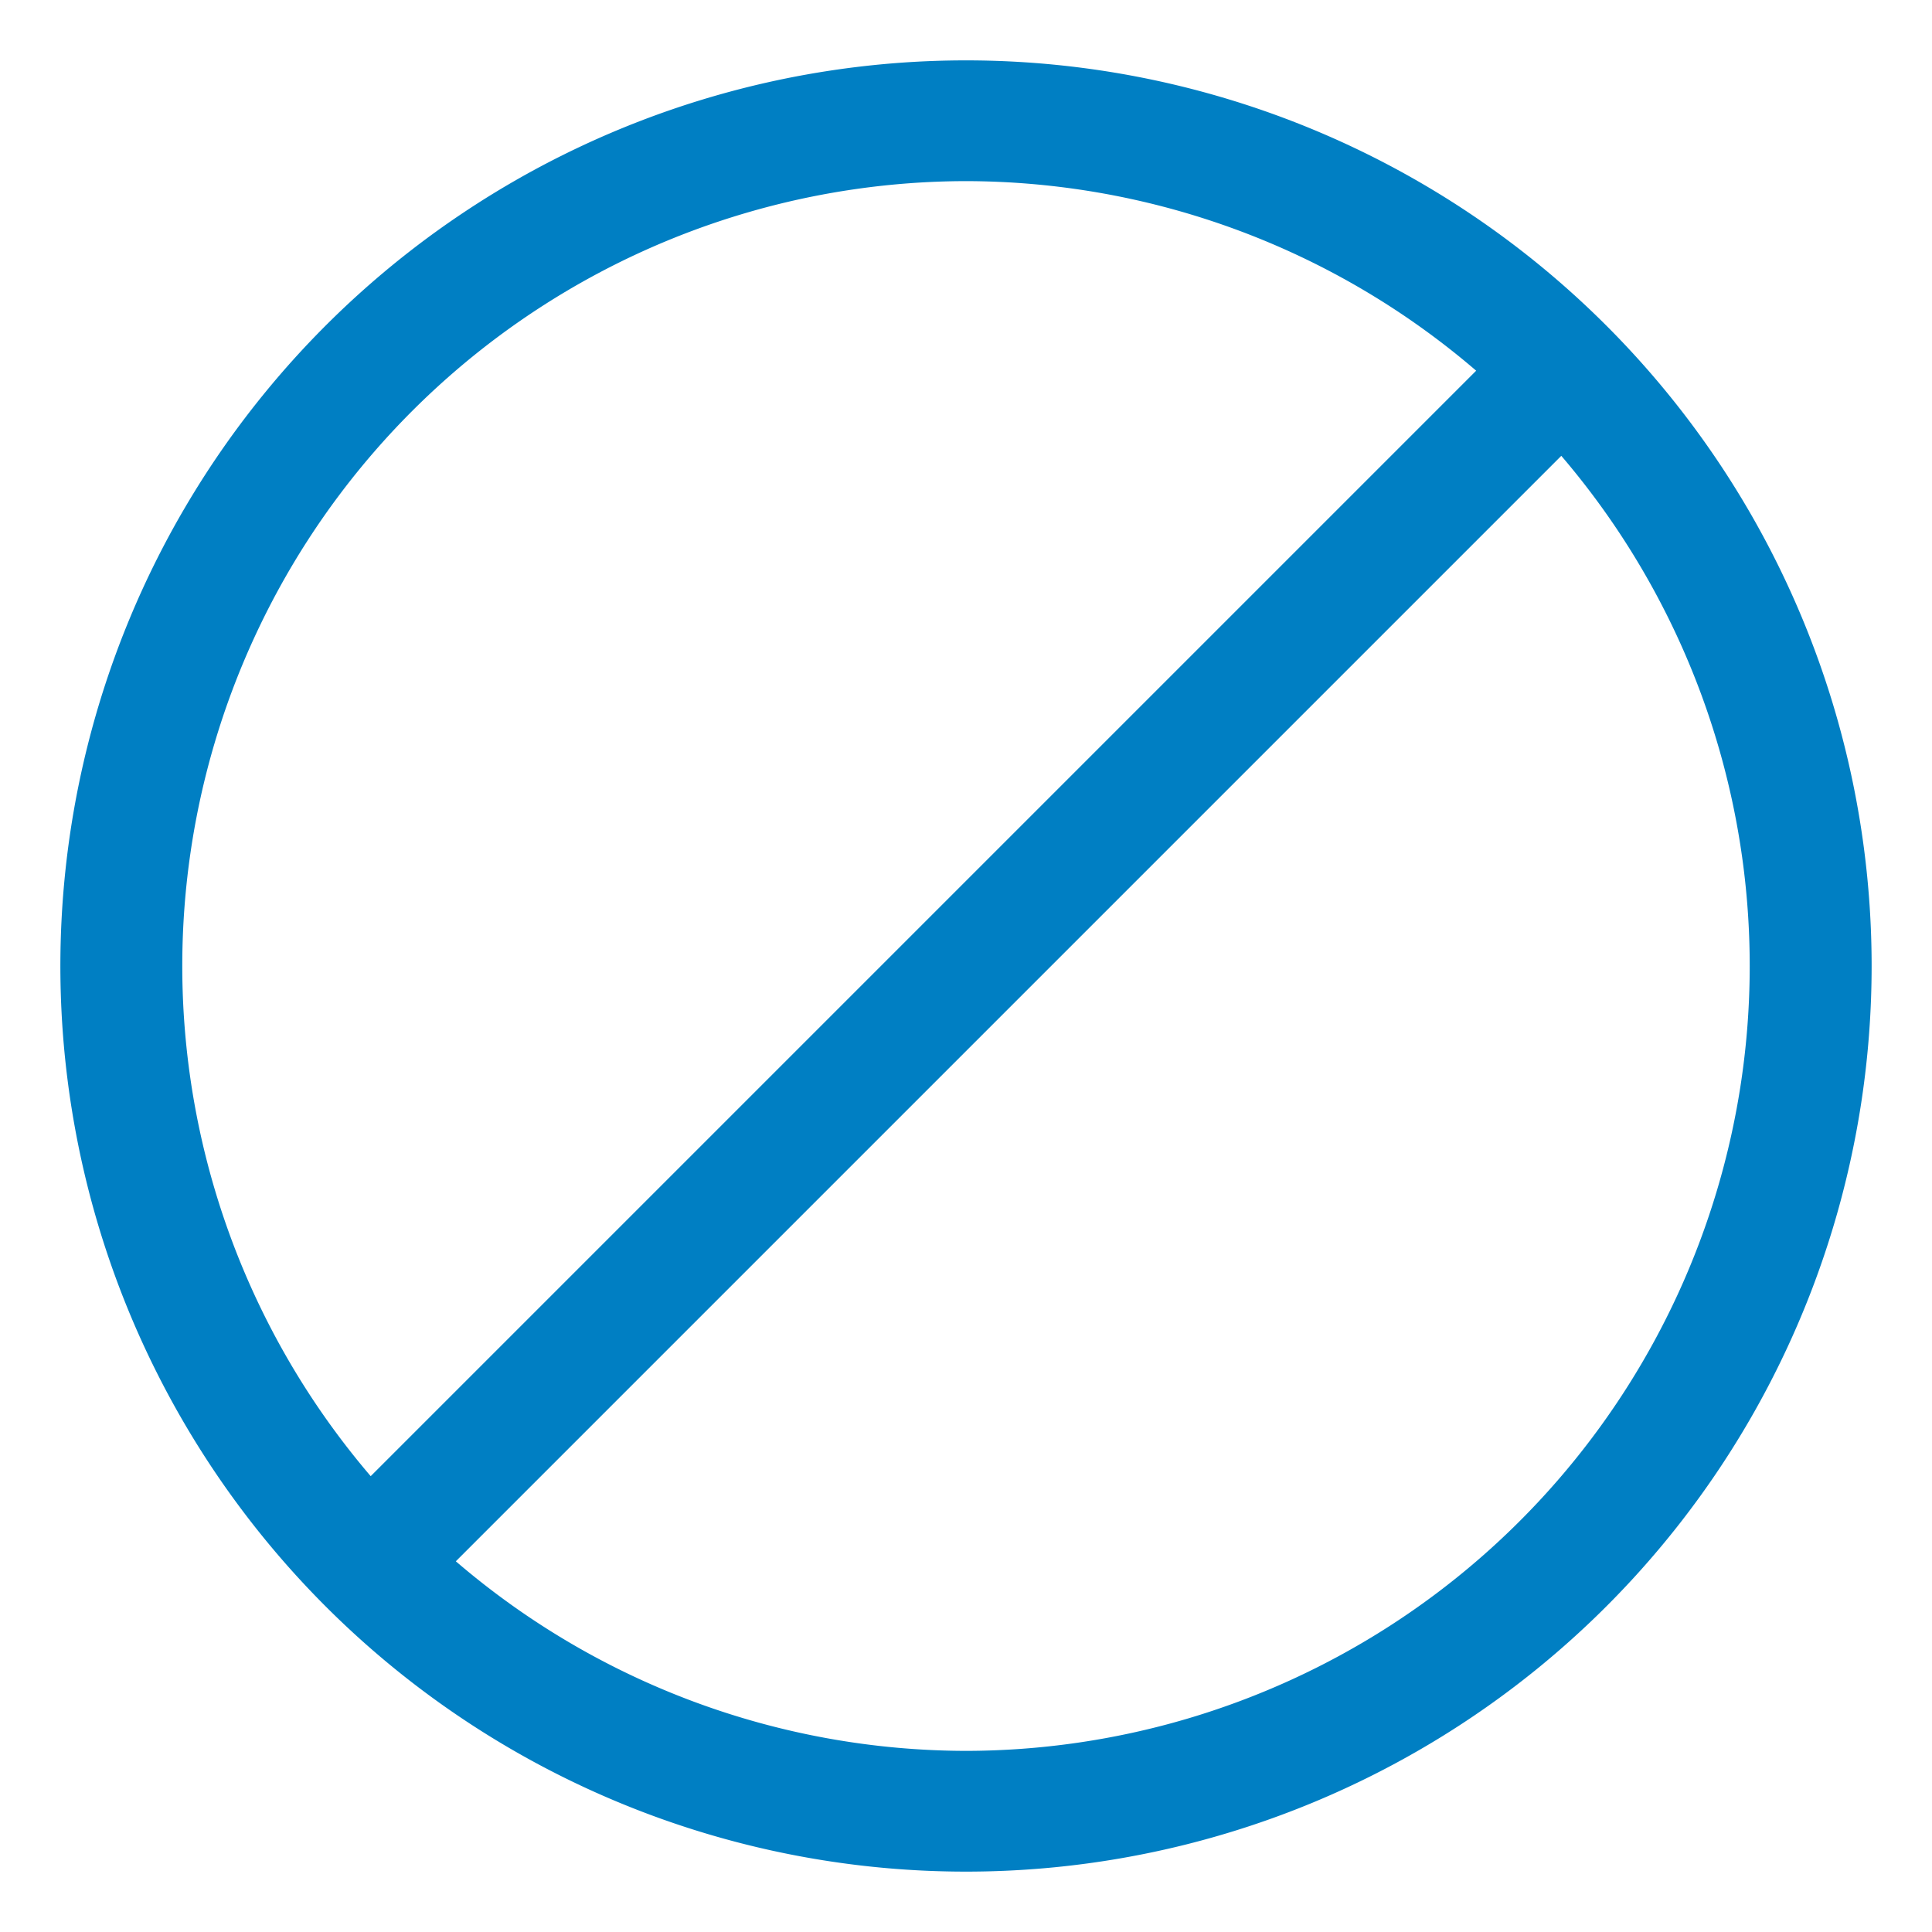 <?xml version="1.0" ?><svg fill="#007fc3" height="32" viewBox="0 0 32 32" width="32" xmlns="http://www.w3.org/2000/svg"><title/><g data-name="2" id="_2"><path d="M16,1A15,15,0,1,0,31,16,15,15,0,0,0,16,1Zm0,2a13,13,0,0,1,8.45,3.14L6.14,24.45A13,13,0,0,1,16,3Zm0,26a13,13,0,0,1-8.45-3.14L25.86,7.55A13,13,0,0,1,16,29Z" id="ban_sign_crossed_circle"/></g></svg>